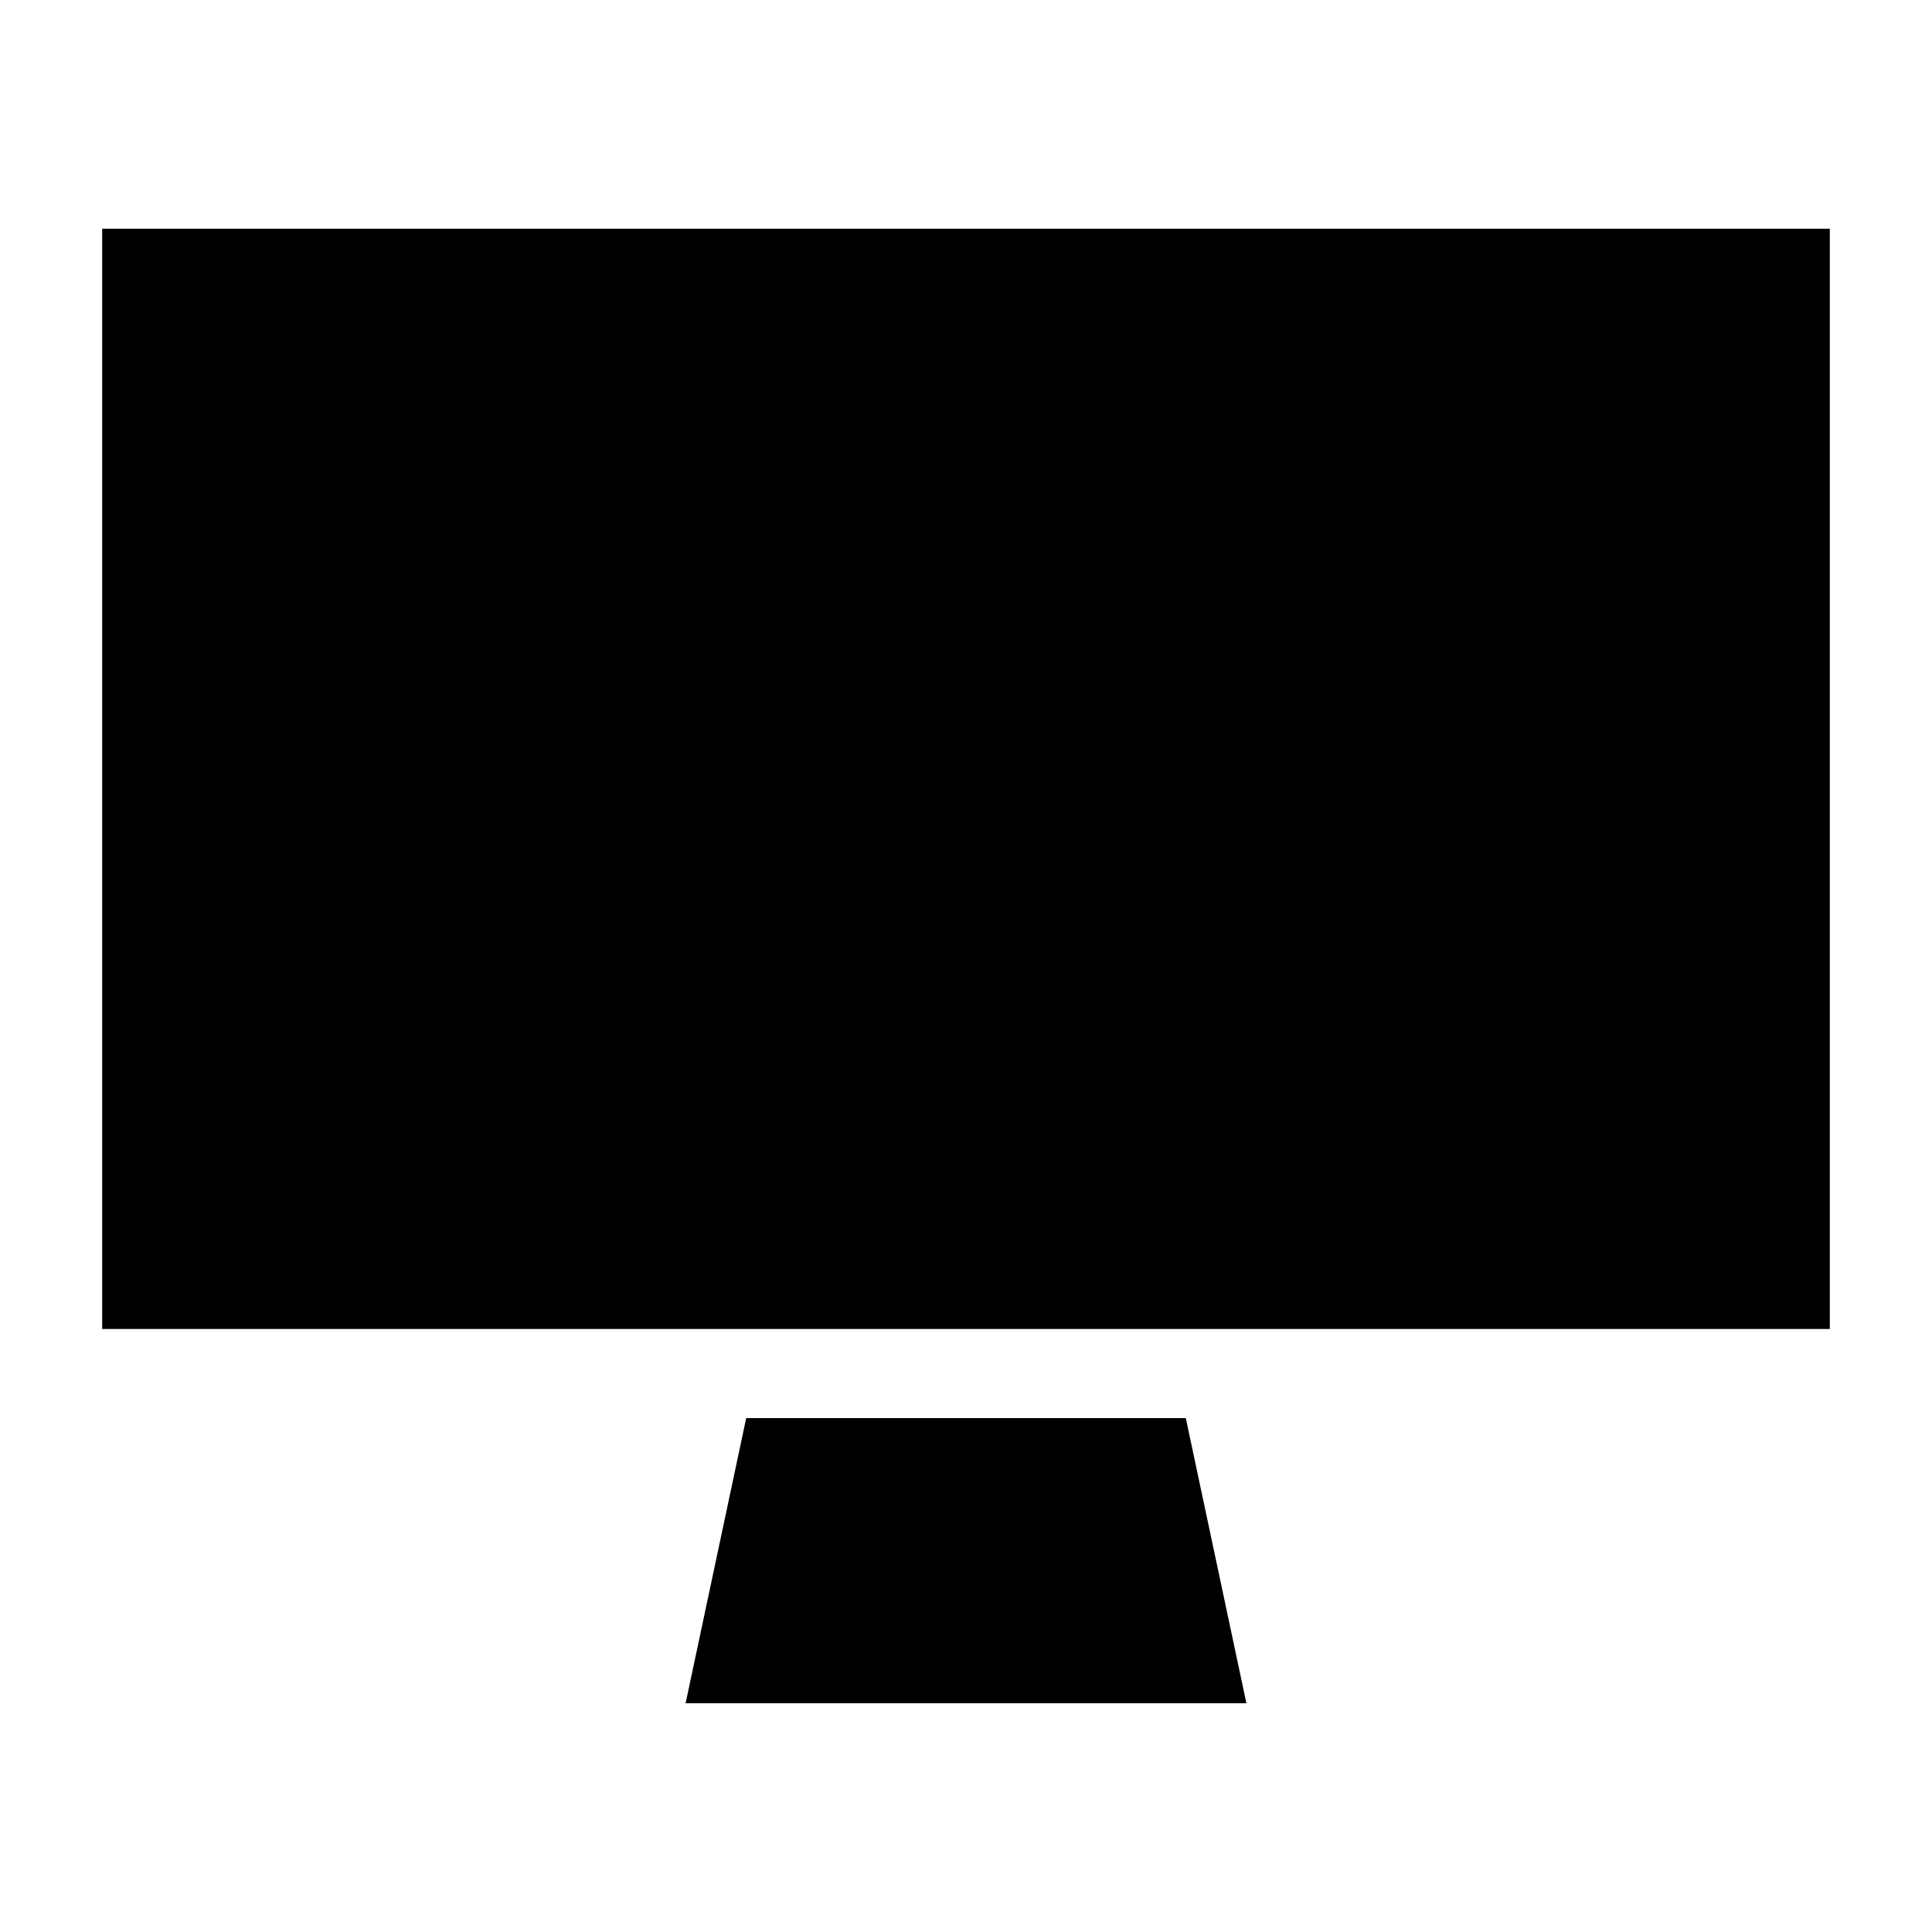 <?xml version="1.0" encoding="UTF-8"?>
<!-- Uploaded to: SVG Find, www.svgrepo.com, Generator: SVG Find Mixer Tools -->
<svg fill="#000000" width="800px" height="800px" version="1.1" viewBox="144 144 512 512" xmlns="http://www.w3.org/2000/svg">
 <g>
  <path d="m171.08 204.61h457.84v291.58h-457.84z"/>
  <path d="m341.75 519.81-16.059 75.57h148.62l-16.059-75.57z"/>
 </g>
</svg>